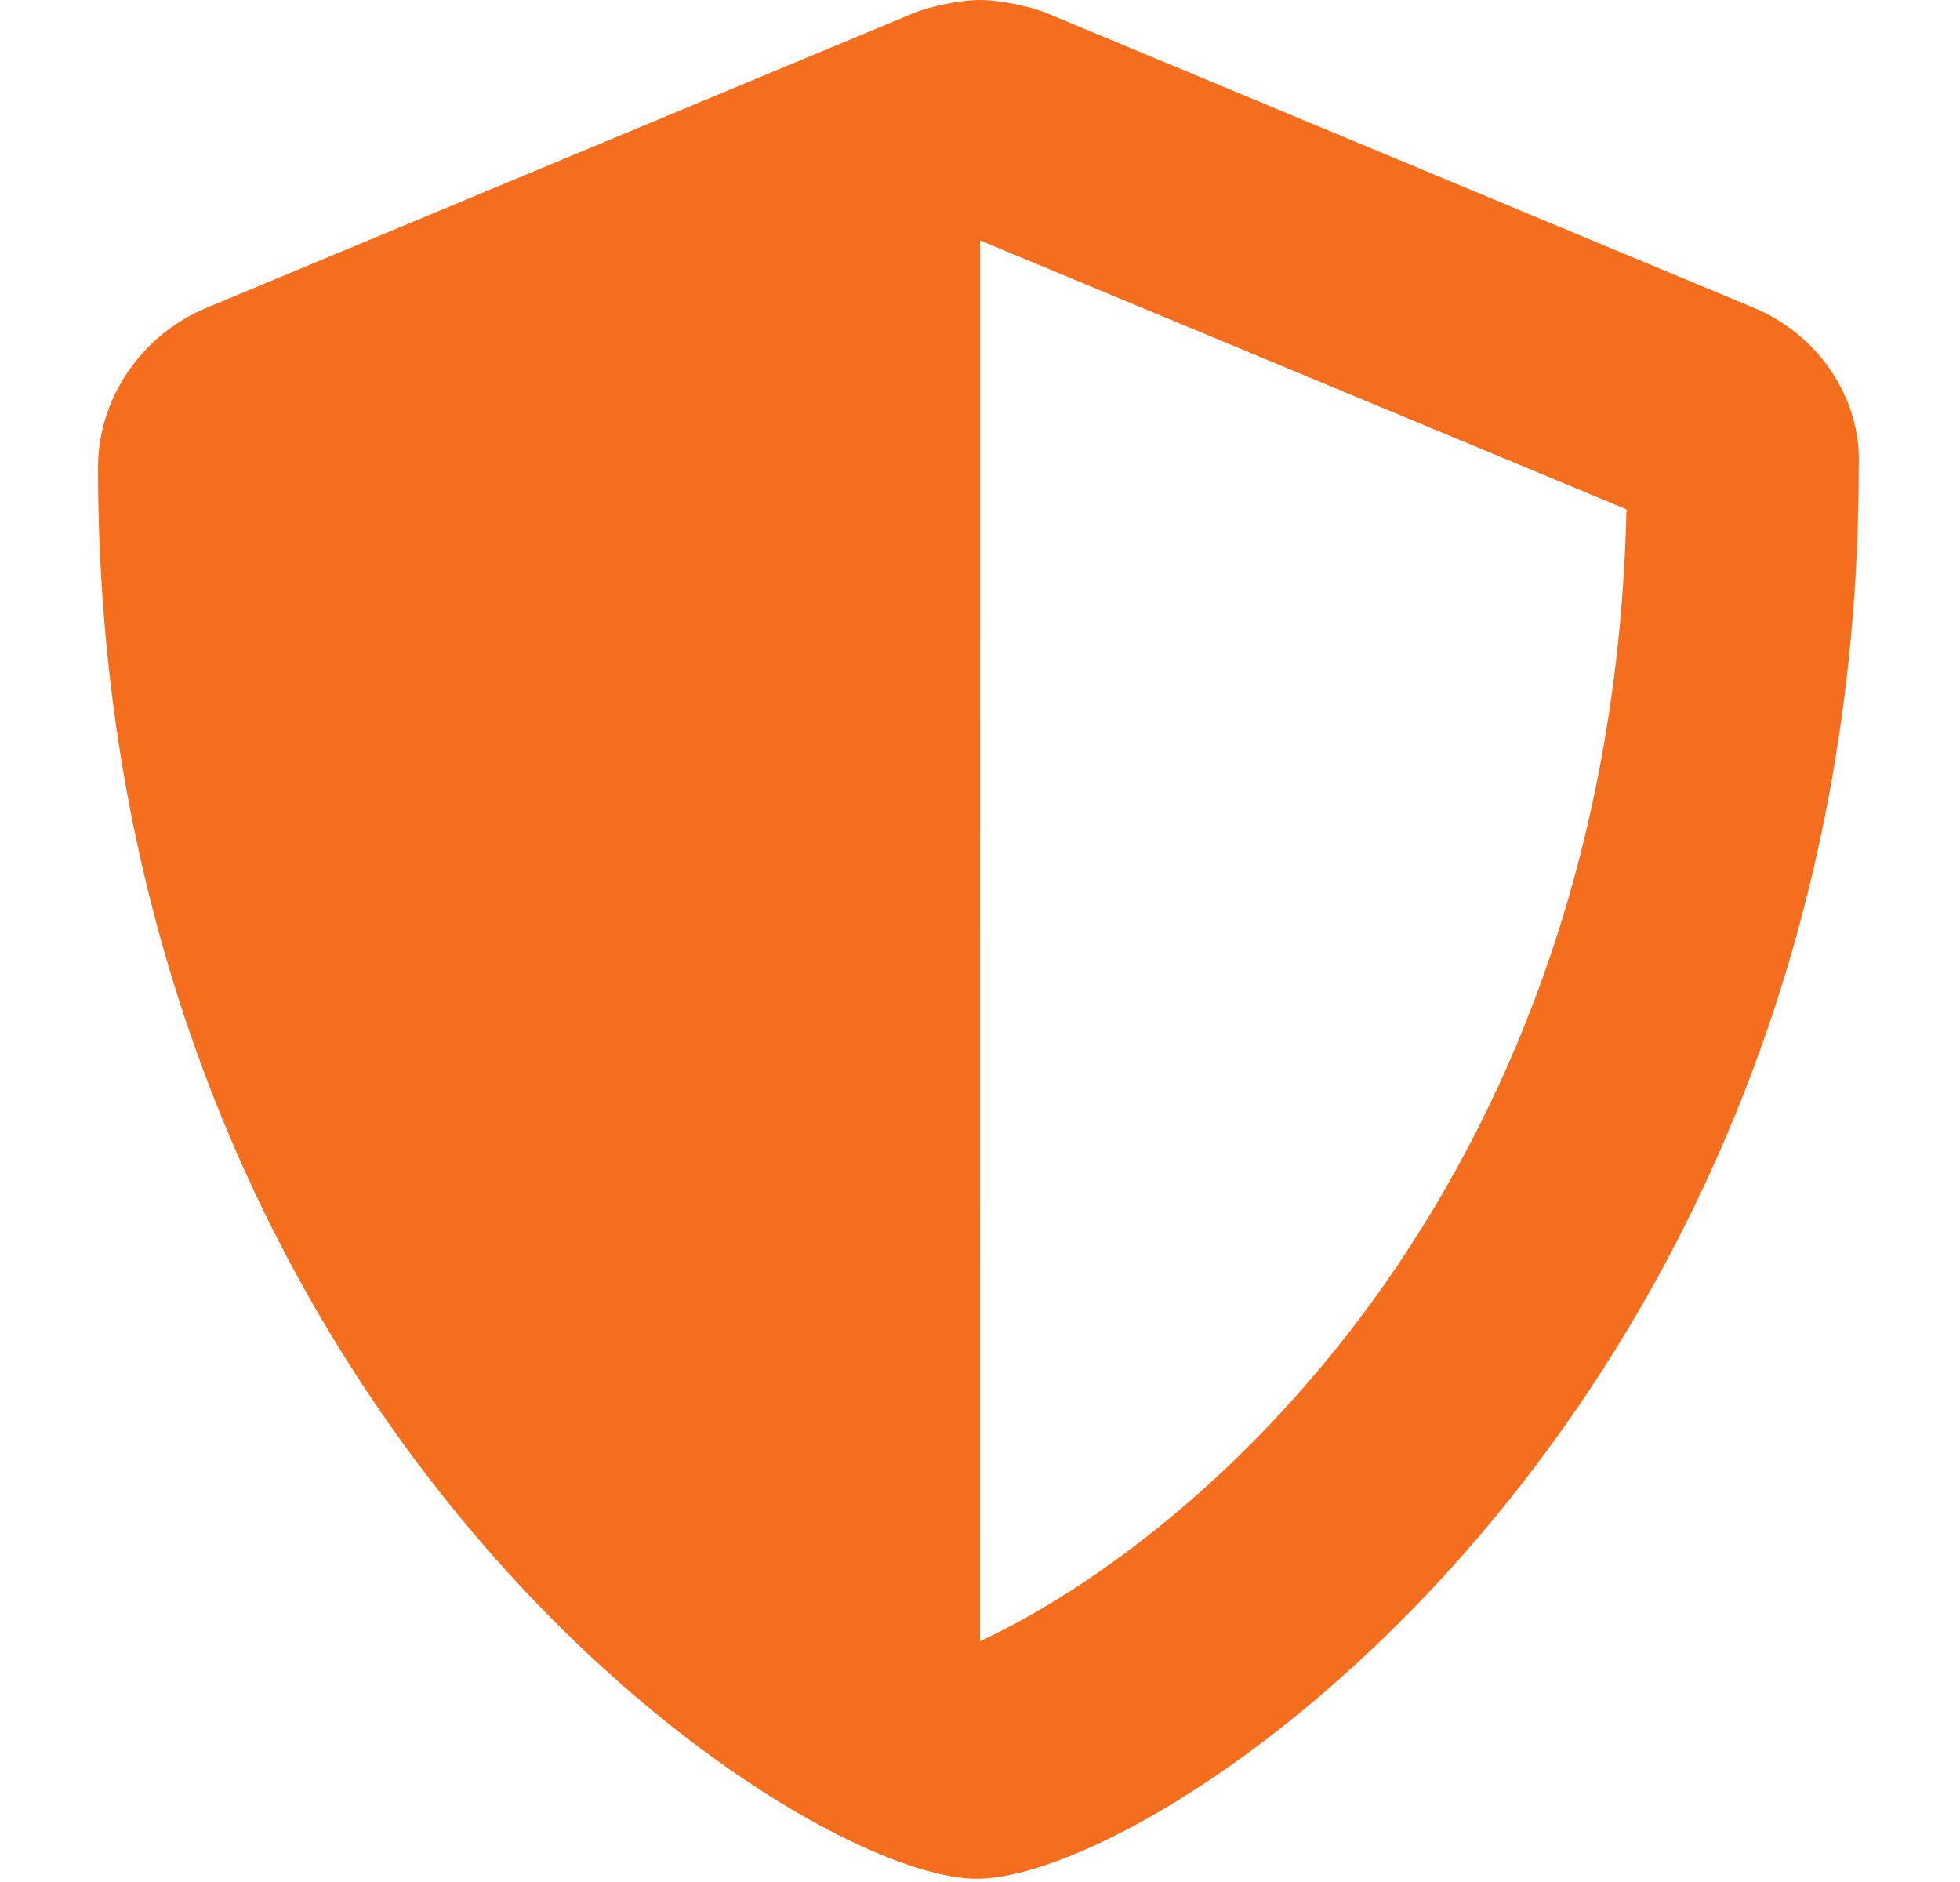 <svg width="25" height="24" viewBox="0 0 25 24" fill="none" xmlns="http://www.w3.org/2000/svg">
<path d="M22.367 3.924L13.367 0.174C13.137 0.078 12.748 0 12.5 0C12.252 0 11.867 0.078 11.637 0.174L2.638 3.924C1.798 4.27 1.25 5.091 1.25 5.958C1.25 18.014 10.119 23.958 12.458 23.958C14.853 23.958 23.708 17.948 23.708 5.958C23.75 5.091 23.202 4.27 22.367 3.924ZM12.5 20.93L12.501 3.066C12.501 3.066 12.501 3.065 12.501 3.066L20.746 6.495C20.553 14.986 15.453 19.552 12.5 20.93Z" fill="#F56E1E"/>
</svg>
